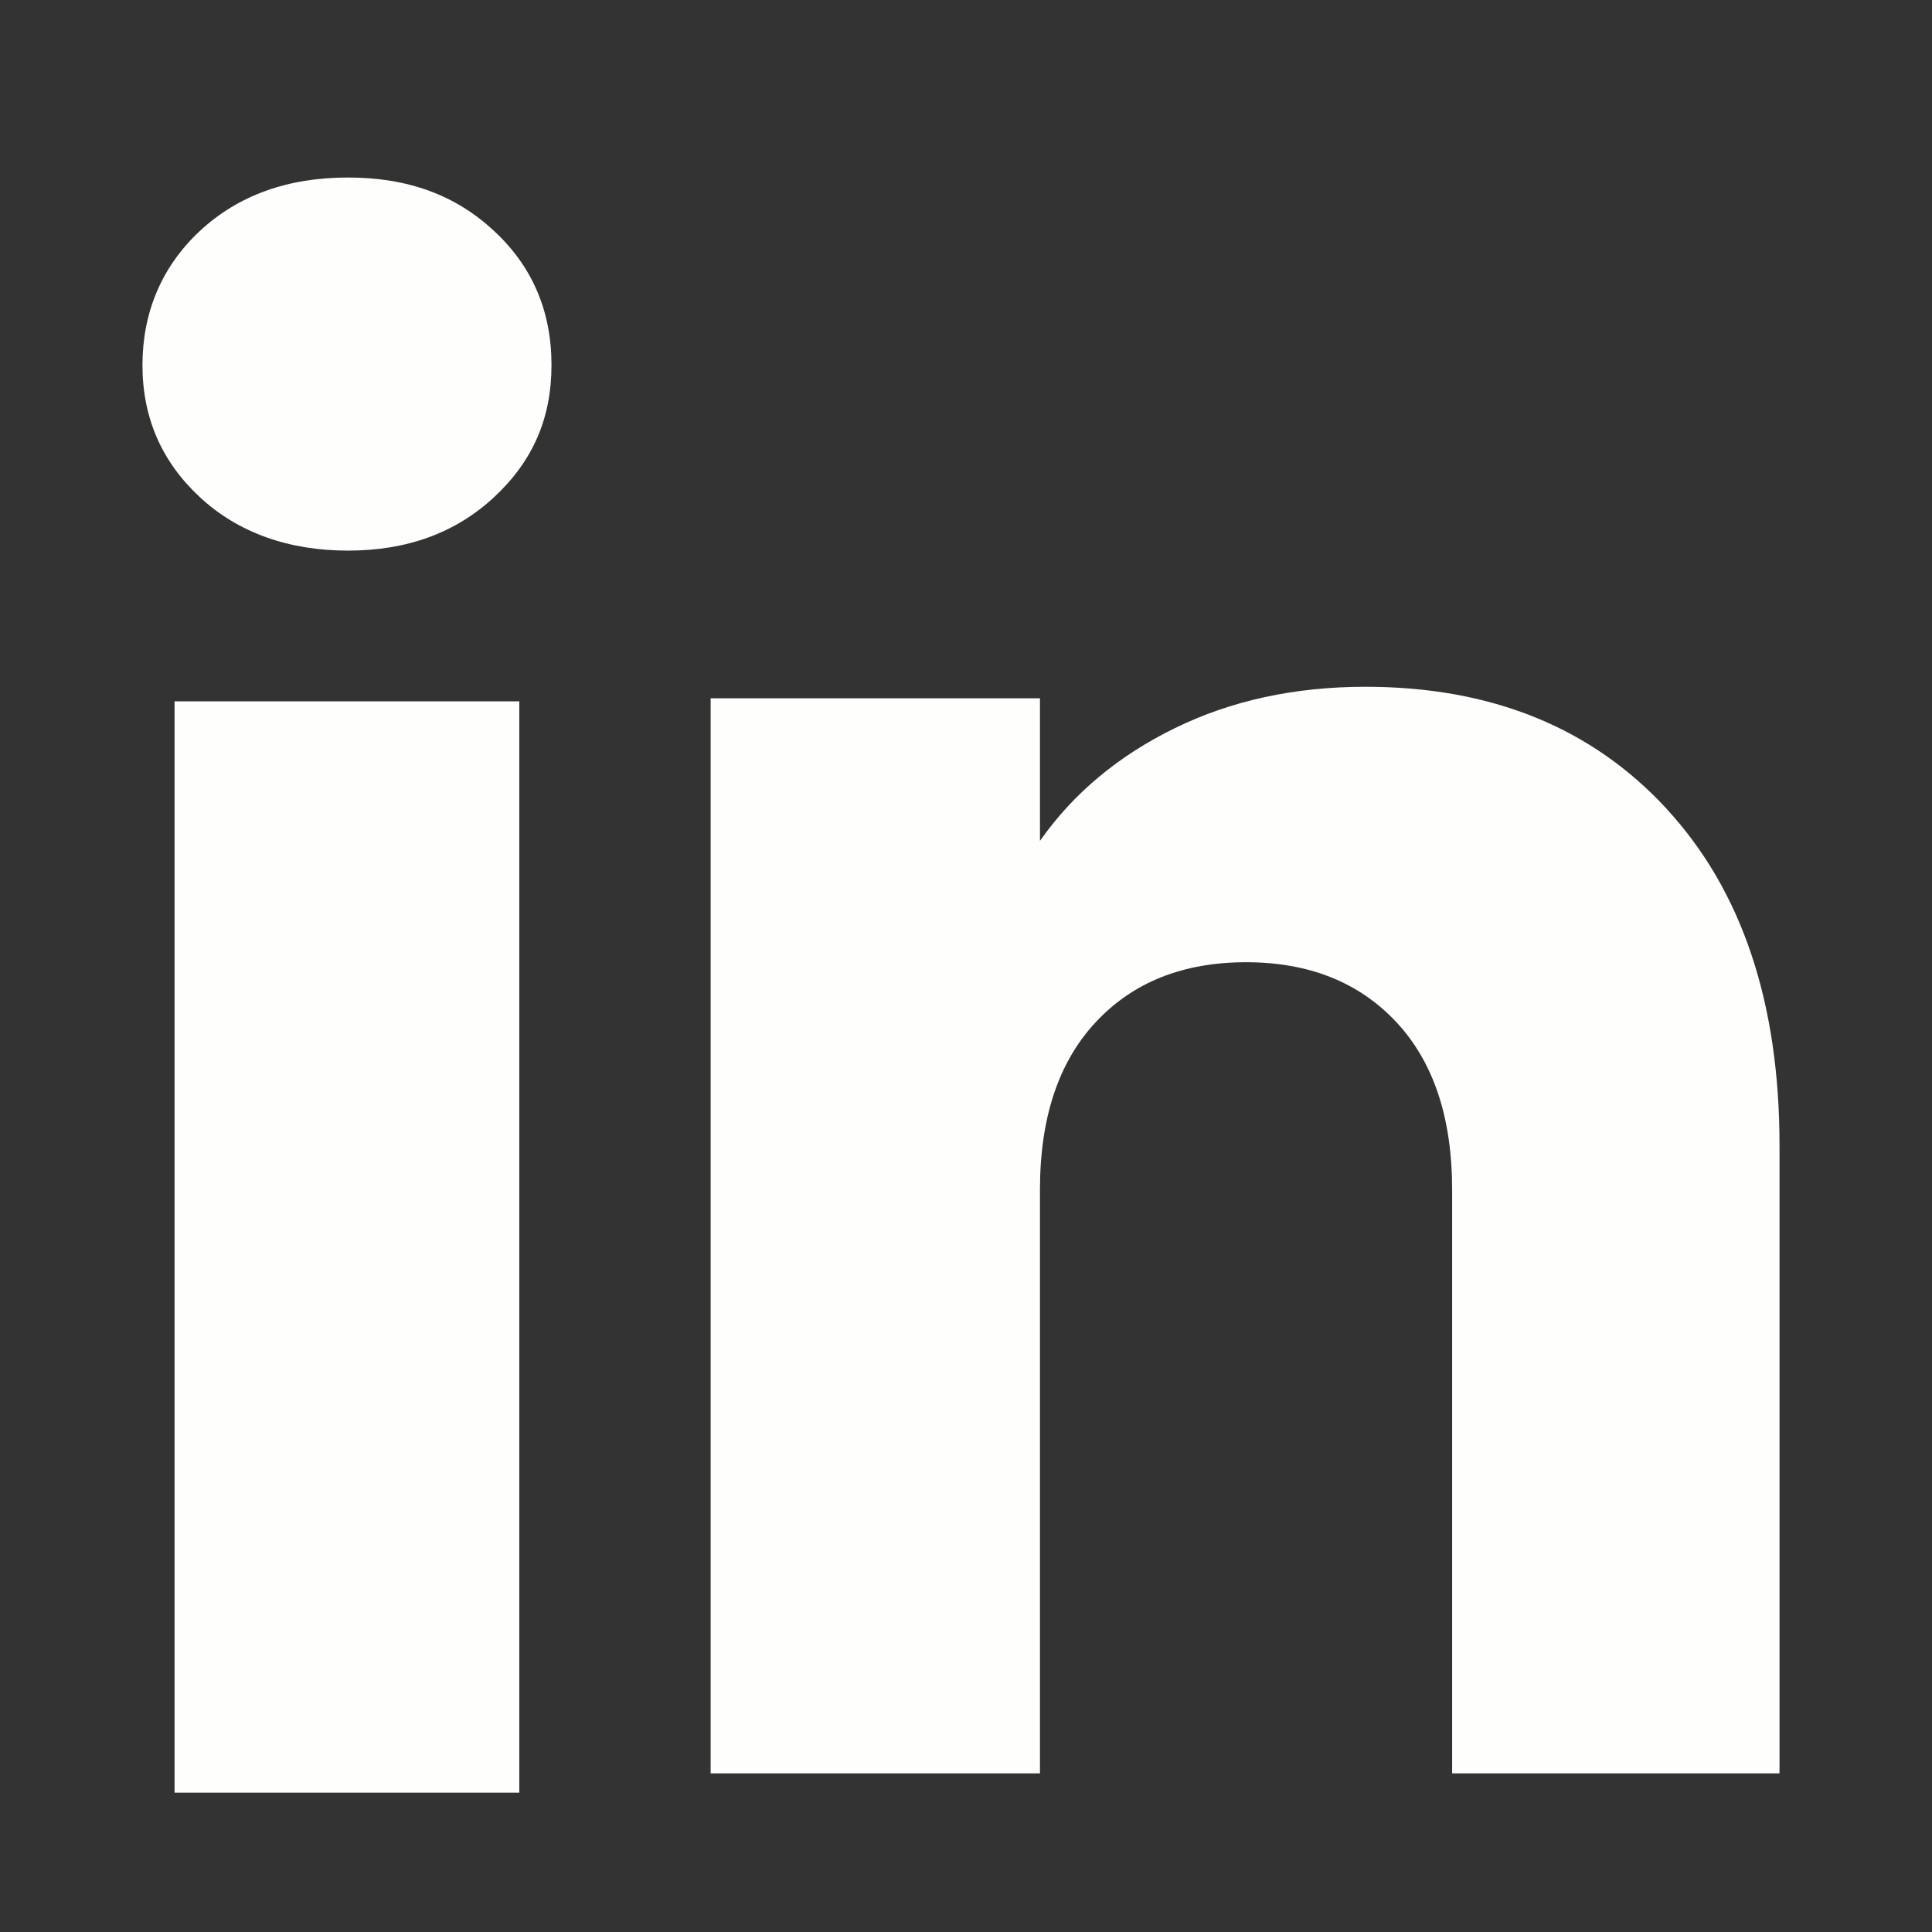 <svg width="42" height="42" viewBox="0 0 42 42" fill="none" xmlns="http://www.w3.org/2000/svg">
<rect x="0" y="0" width="42" height="42" fill="#333333" stroke="none"/>
<path d="M4.345 10.808C3.511 10.034 3.097 9.076 3.097 7.937C3.097 6.797 3.513 5.797 4.345 5.021C5.178 4.247 6.251 3.859 7.565 3.859C8.88 3.859 9.91 4.247 10.741 5.021C11.575 5.795 11.989 6.768 11.989 7.937C11.989 9.105 11.573 10.034 10.741 10.808C9.908 11.582 8.851 11.97 7.565 11.97C6.28 11.97 5.178 11.582 4.345 10.808ZM11.289 15.247V38.97H3.795V15.247H11.289Z" fill="#FEFFFC"/>
<path d="M36.236 17.59C37.869 19.364 38.685 21.799 38.685 24.898V38.551H31.568V25.86C31.568 24.297 31.162 23.082 30.353 22.218C29.544 21.353 28.453 20.918 27.088 20.918C25.723 20.918 24.632 21.351 23.823 22.218C23.014 23.082 22.608 24.297 22.608 25.86V38.551H15.449V15.18H22.608V18.28C23.333 17.247 24.311 16.431 25.539 15.83C26.767 15.229 28.148 14.93 29.684 14.93C32.419 14.93 34.604 15.816 36.236 17.588V17.59Z" fill="#FEFFFC"/>
</svg>
